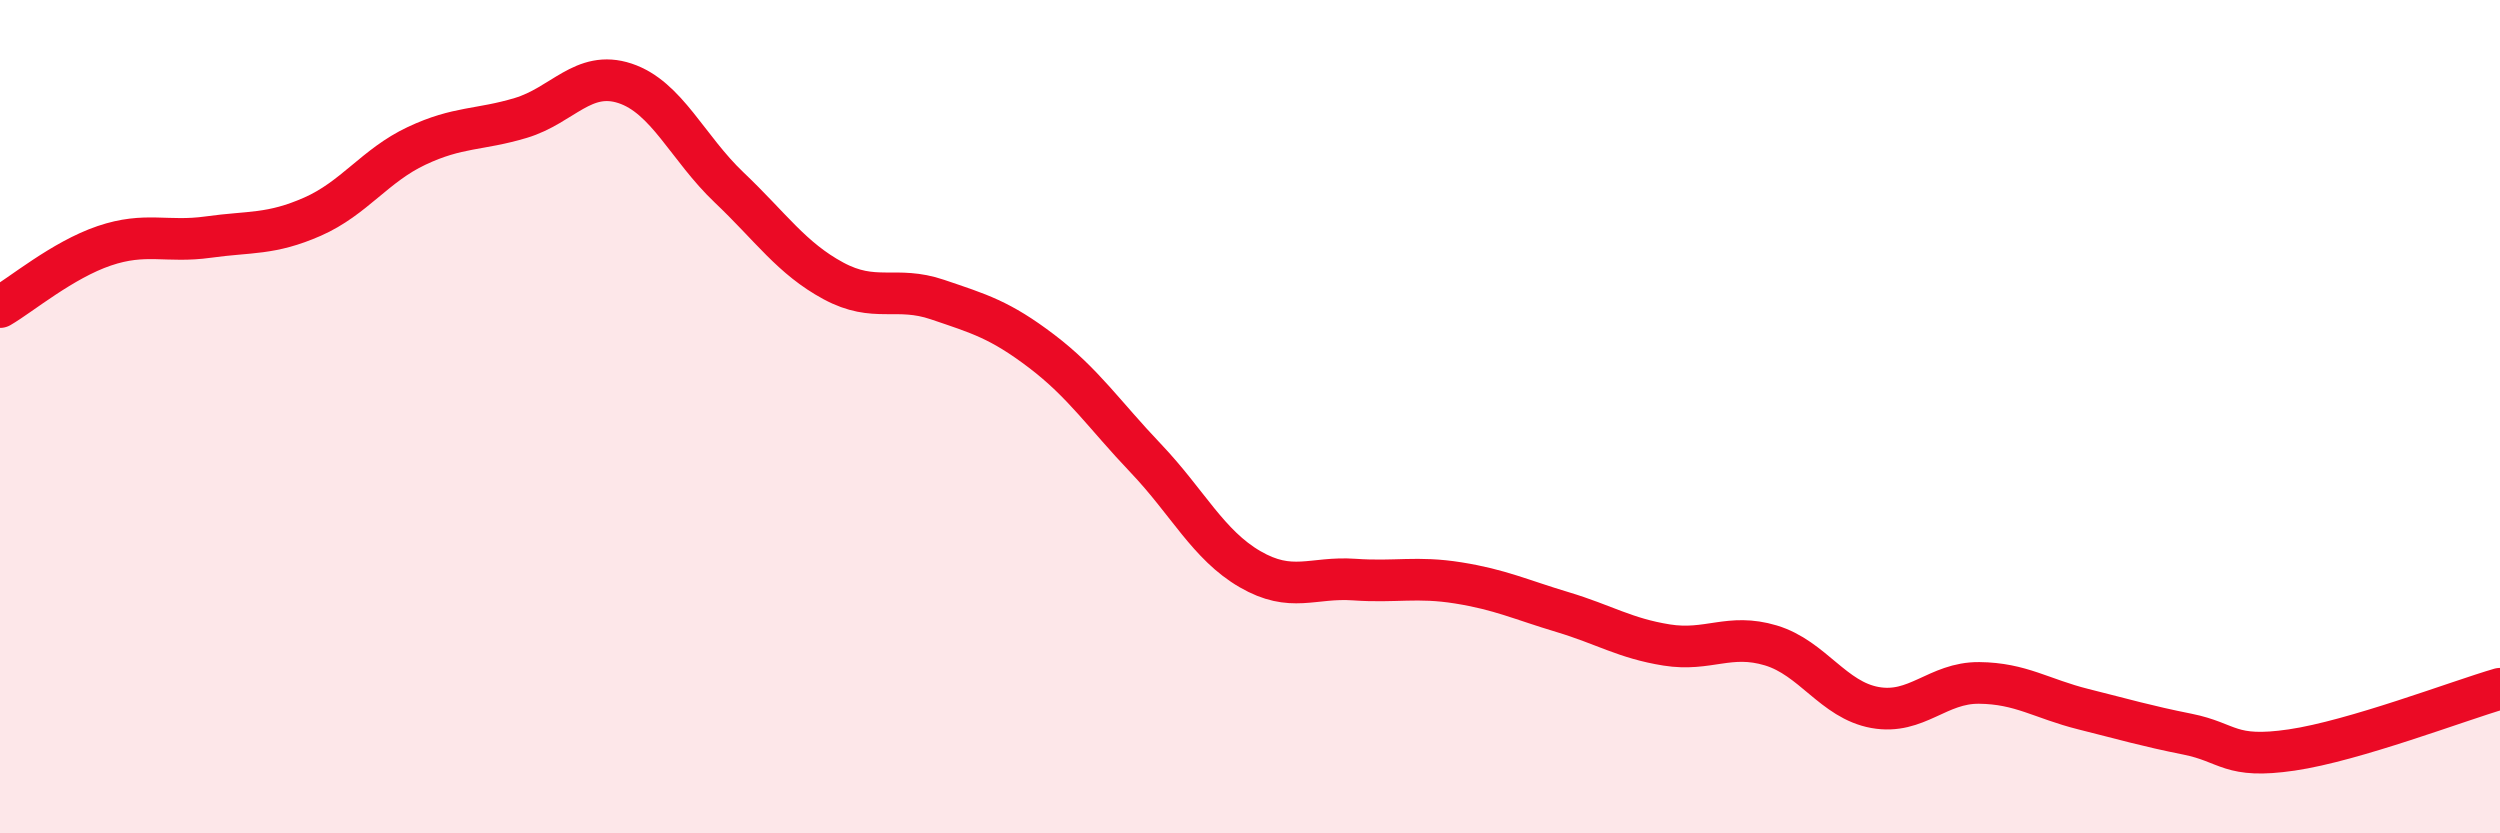 
    <svg width="60" height="20" viewBox="0 0 60 20" xmlns="http://www.w3.org/2000/svg">
      <path
        d="M 0,7.37 C 0.5,7.08 1.5,6.24 2.5,5.9 C 3.5,5.56 4,5.83 5,5.69 C 6,5.55 6.5,5.64 7.5,5.2 C 8.5,4.76 9,3.97 10,3.5 C 11,3.03 11.5,3.13 12.5,2.83 C 13.5,2.53 14,1.67 15,2 C 16,2.33 16.5,3.55 17.5,4.5 C 18.5,5.45 19,6.2 20,6.74 C 21,7.28 21.5,6.85 22.5,7.19 C 23.5,7.53 24,7.67 25,8.43 C 26,9.19 26.5,9.95 27.5,11 C 28.5,12.05 29,13.08 30,13.66 C 31,14.24 31.5,13.84 32.5,13.91 C 33.5,13.98 34,13.83 35,13.99 C 36,14.15 36.5,14.39 37.5,14.69 C 38.5,14.99 39,15.32 40,15.48 C 41,15.64 41.5,15.19 42.5,15.49 C 43.5,15.79 44,16.8 45,16.98 C 46,17.16 46.5,16.38 47.5,16.39 C 48.5,16.4 49,16.77 50,17.02 C 51,17.27 51.5,17.42 52.5,17.62 C 53.5,17.82 53.5,18.22 55,18 C 56.5,17.78 59,16.82 60,16.53L60 20L0 20Z"
        fill="#EB0A25"
        opacity="0.1"
        stroke-linecap="round"
        stroke-linejoin="round"
      />
      <path
        d="M 0,7.37 C 0.5,7.08 1.5,6.24 2.5,5.9 C 3.5,5.56 4,5.83 5,5.69 C 6,5.55 6.5,5.64 7.5,5.2 C 8.5,4.76 9,3.97 10,3.5 C 11,3.03 11.5,3.13 12.5,2.83 C 13.5,2.53 14,1.67 15,2 C 16,2.33 16.5,3.55 17.5,4.5 C 18.5,5.45 19,6.2 20,6.74 C 21,7.28 21.5,6.85 22.5,7.19 C 23.5,7.53 24,7.67 25,8.43 C 26,9.19 26.5,9.95 27.5,11 C 28.5,12.05 29,13.08 30,13.66 C 31,14.24 31.5,13.84 32.5,13.91 C 33.5,13.98 34,13.83 35,13.99 C 36,14.15 36.5,14.39 37.5,14.69 C 38.5,14.99 39,15.32 40,15.48 C 41,15.64 41.5,15.19 42.5,15.49 C 43.5,15.79 44,16.8 45,16.98 C 46,17.16 46.5,16.38 47.5,16.39 C 48.5,16.4 49,16.77 50,17.02 C 51,17.27 51.5,17.42 52.5,17.62 C 53.5,17.82 53.5,18.22 55,18 C 56.5,17.78 59,16.82 60,16.53"
        stroke="#EB0A25"
        stroke-width="1"
        fill="none"
        stroke-linecap="round"
        stroke-linejoin="round"
      />
    </svg>
  
